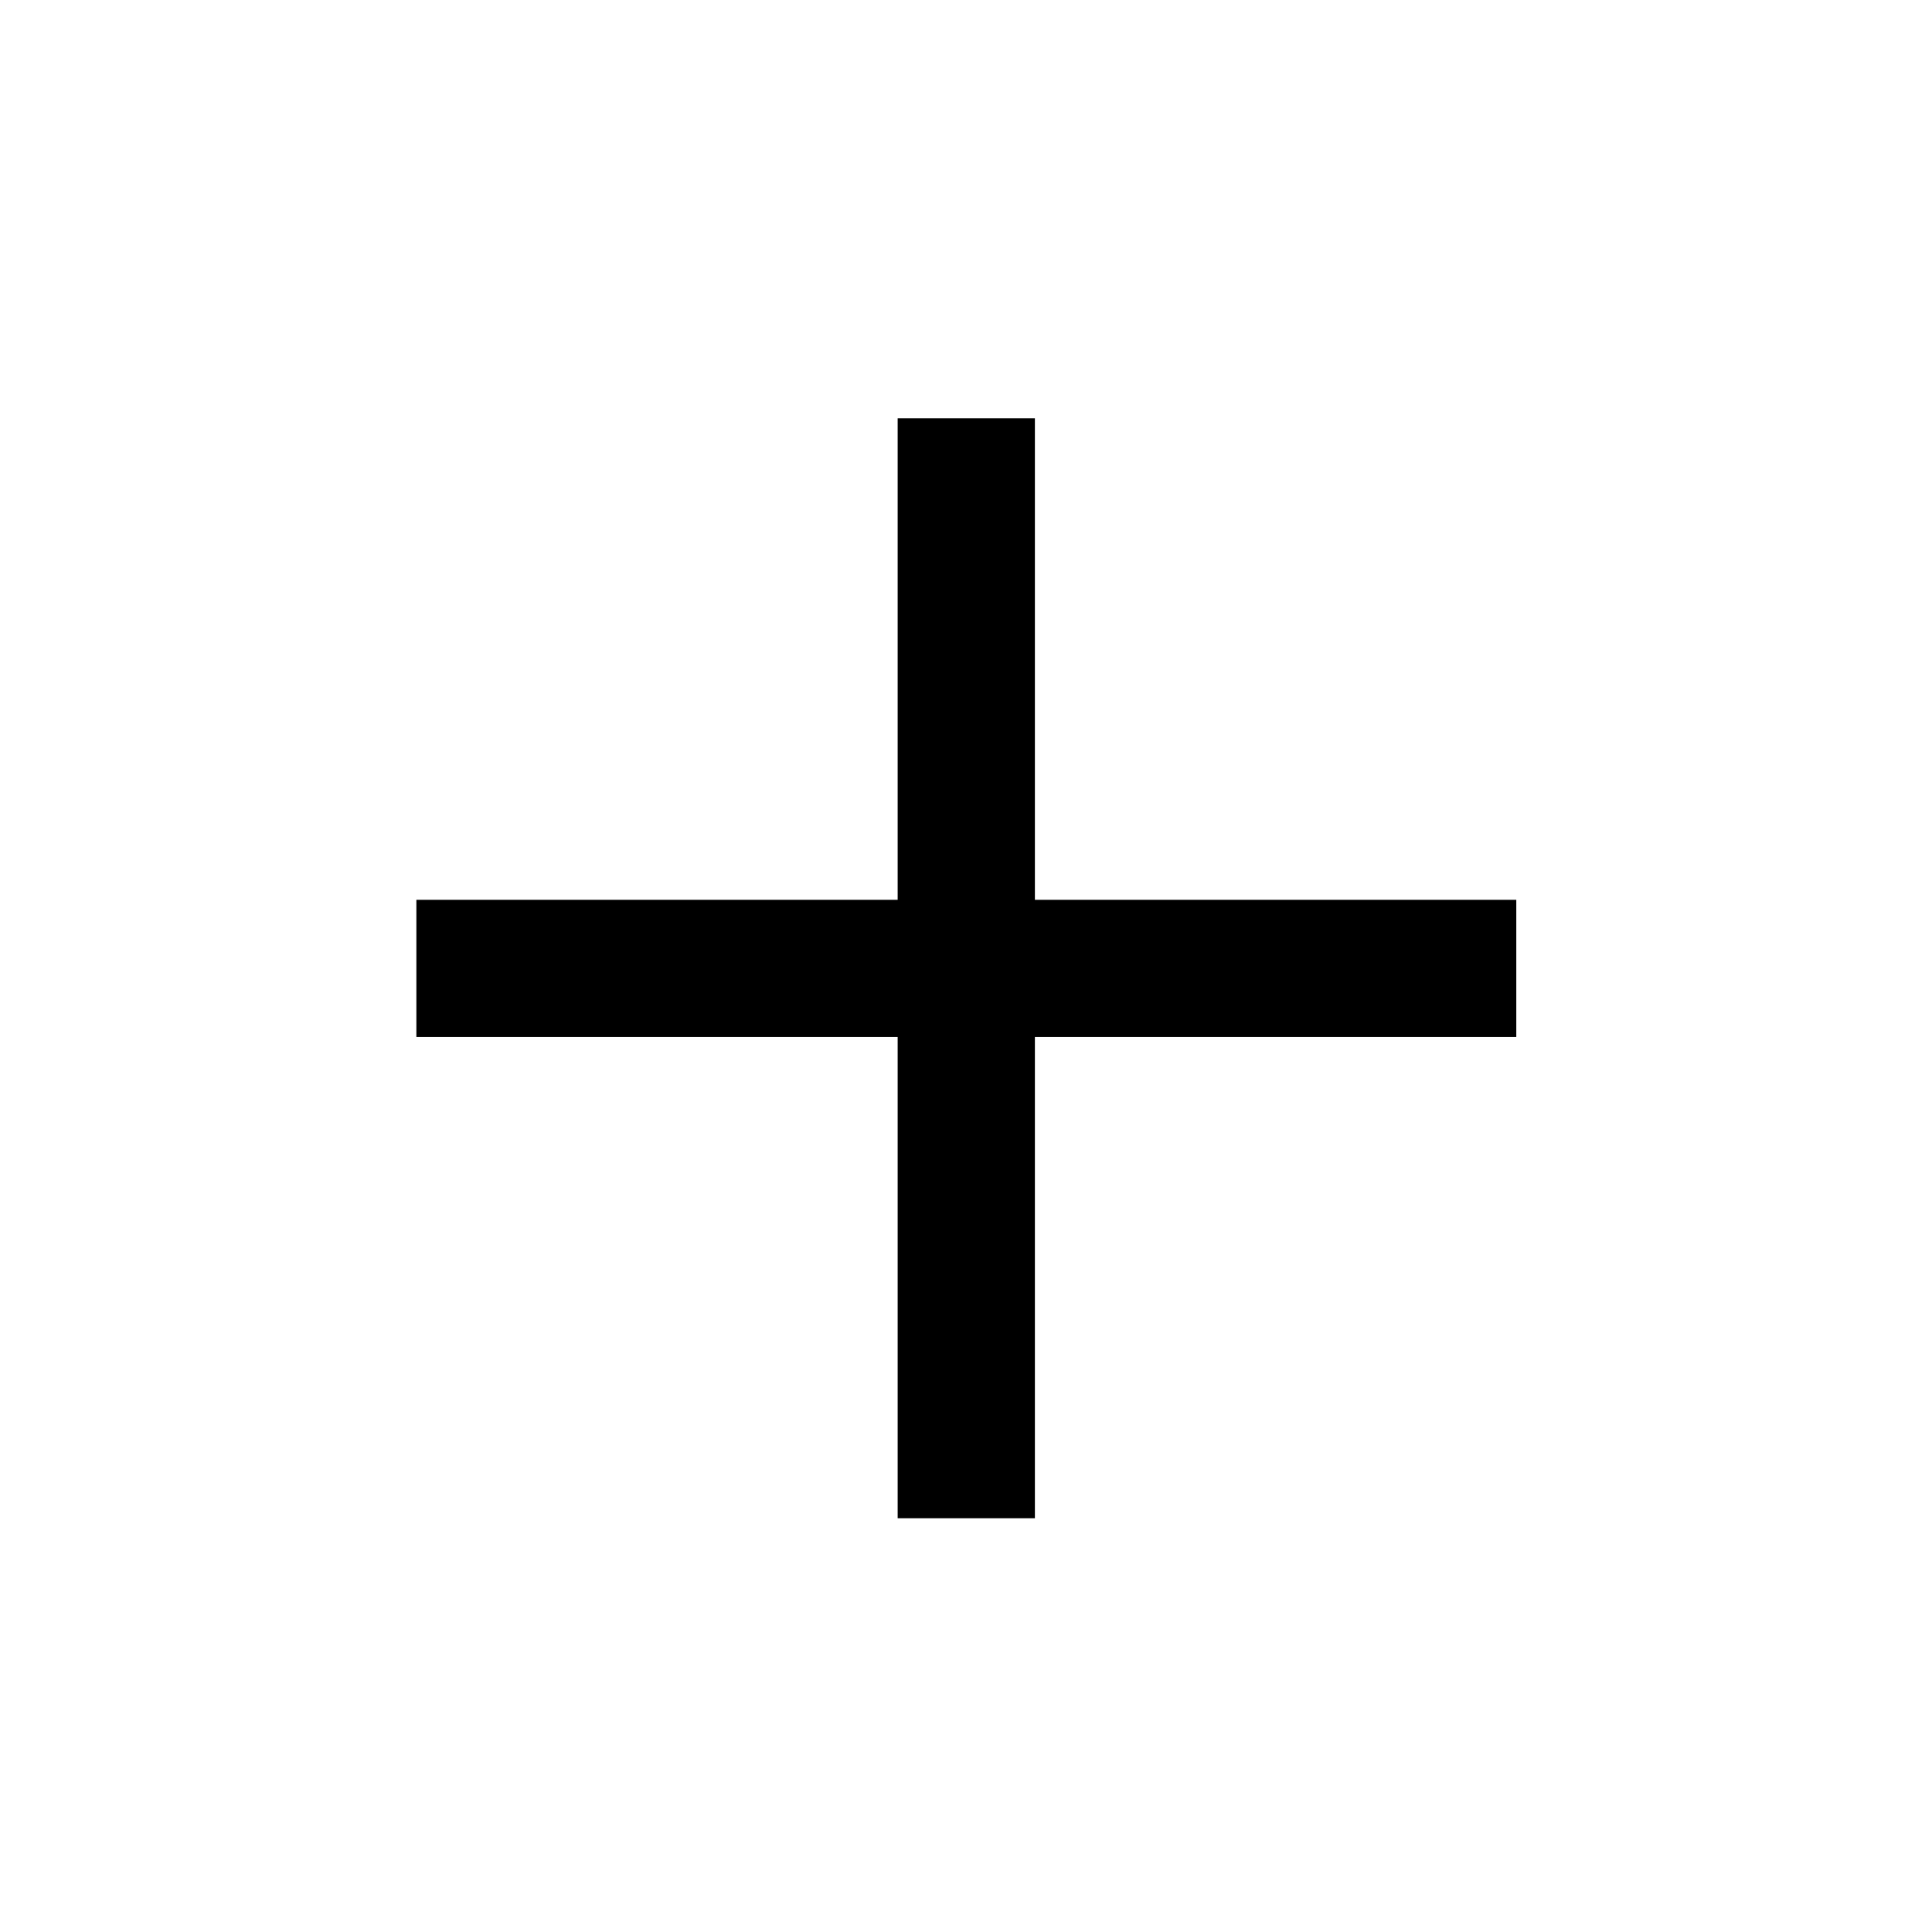<svg width="35" height="35" viewBox="0 0 35 35" fill="none" xmlns="http://www.w3.org/2000/svg">
<path d="M18.748 7.578V16.301H27.469V18.787H18.748V27.504H16.262V18.787H7.543V16.301H16.262V7.578H18.748Z" fill="black"/>
</svg>
